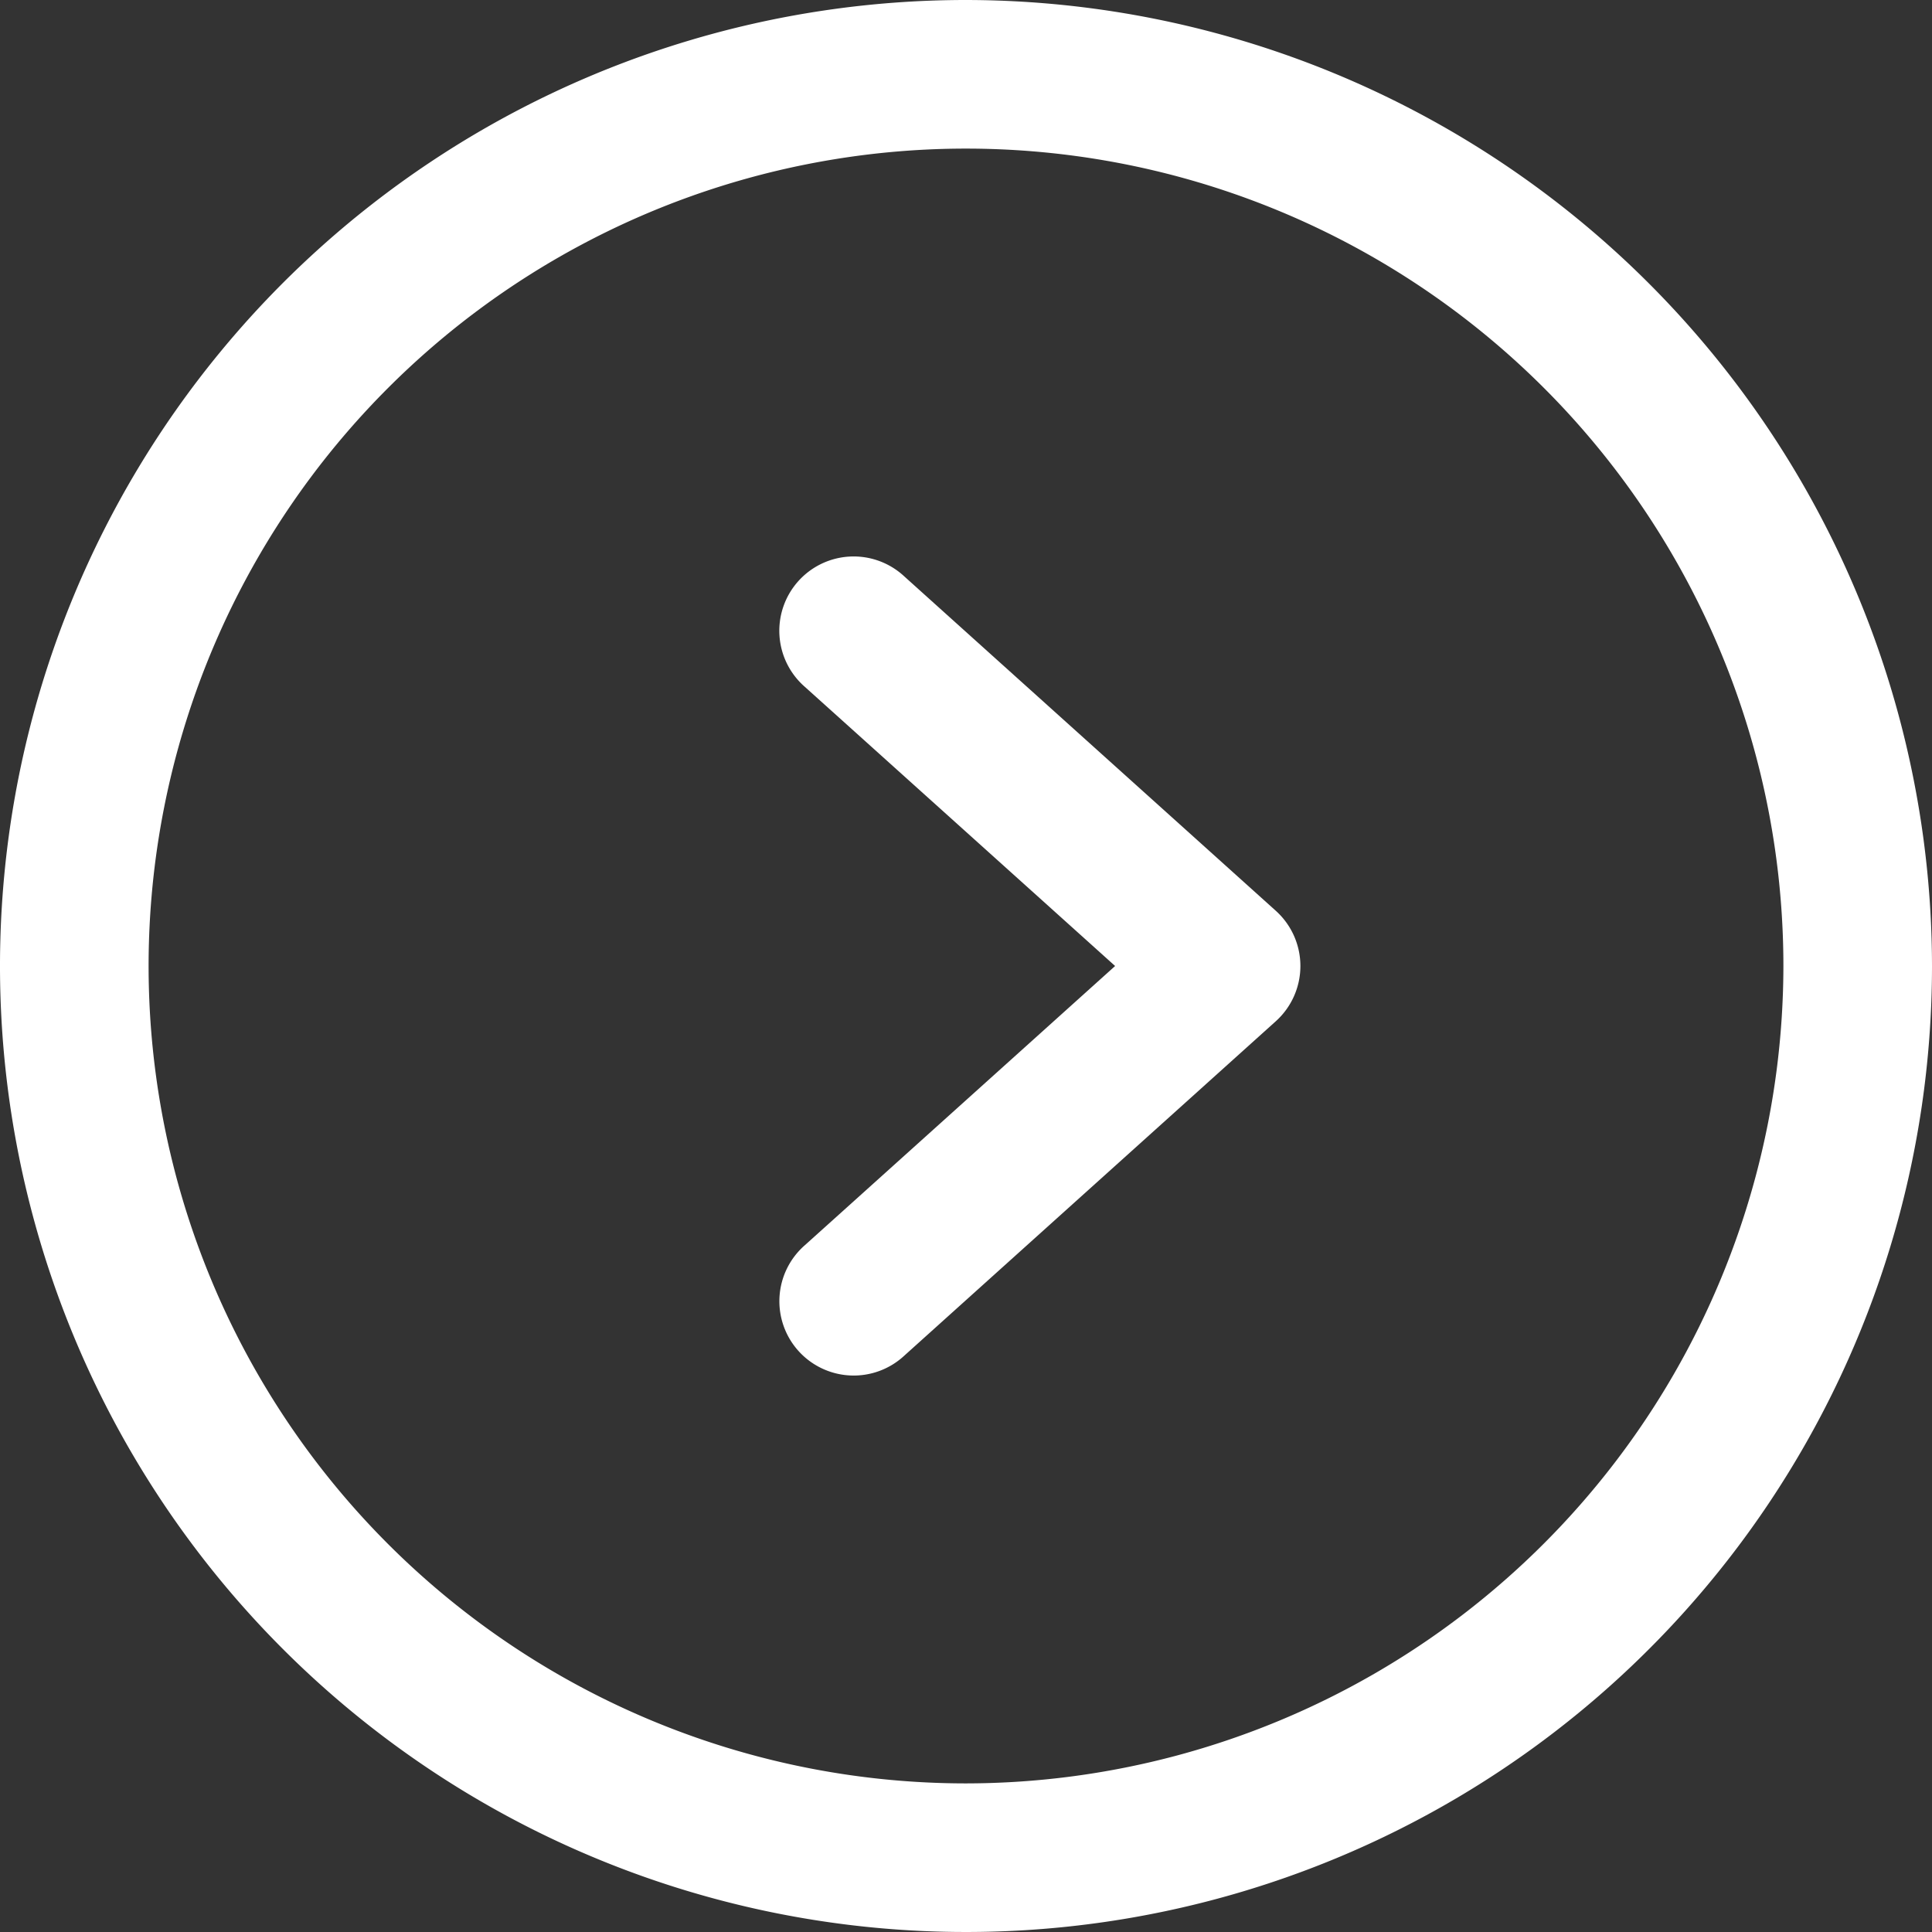 <svg id="Group_684" data-name="Group 684" xmlns="http://www.w3.org/2000/svg" xmlns:xlink="http://www.w3.org/1999/xlink" width="60" height="60" viewBox="0 0 60 60">
  <rect x="0" y="0" width="60" height="60" fill="#333333" stroke="none"/>
  <defs>
    <clipPath id="clip-path">
      <rect id="Rectangle_1333" data-name="Rectangle 1333" width="60" height="60" fill="#ffffff"/>
    </clipPath>
  </defs>
  <g id="Group_505" data-name="Group 505" clip-path="url(#clip-path)">
    <path id="Path_202" data-name="Path 202" d="M30,0A30,30,0,1,0,60,30,30.034,30.034,0,0,0,30,0m0,55.385A25.385,25.385,0,1,1,55.385,30,25.413,25.413,0,0,1,30,55.385" transform="translate(0)" fill="#ffffff"/>
    <path id="Path_203" data-name="Path 203" d="M66.852,45.592a2.308,2.308,0,1,0-3.087,3.431L73.4,57.692l-9.633,8.669a2.308,2.308,0,1,0,3.087,3.431L78.39,59.408a2.308,2.308,0,0,0,0-3.431Z" transform="translate(-38.769 -27.692)" fill="#ffffff"/>
  </g>
</svg>
